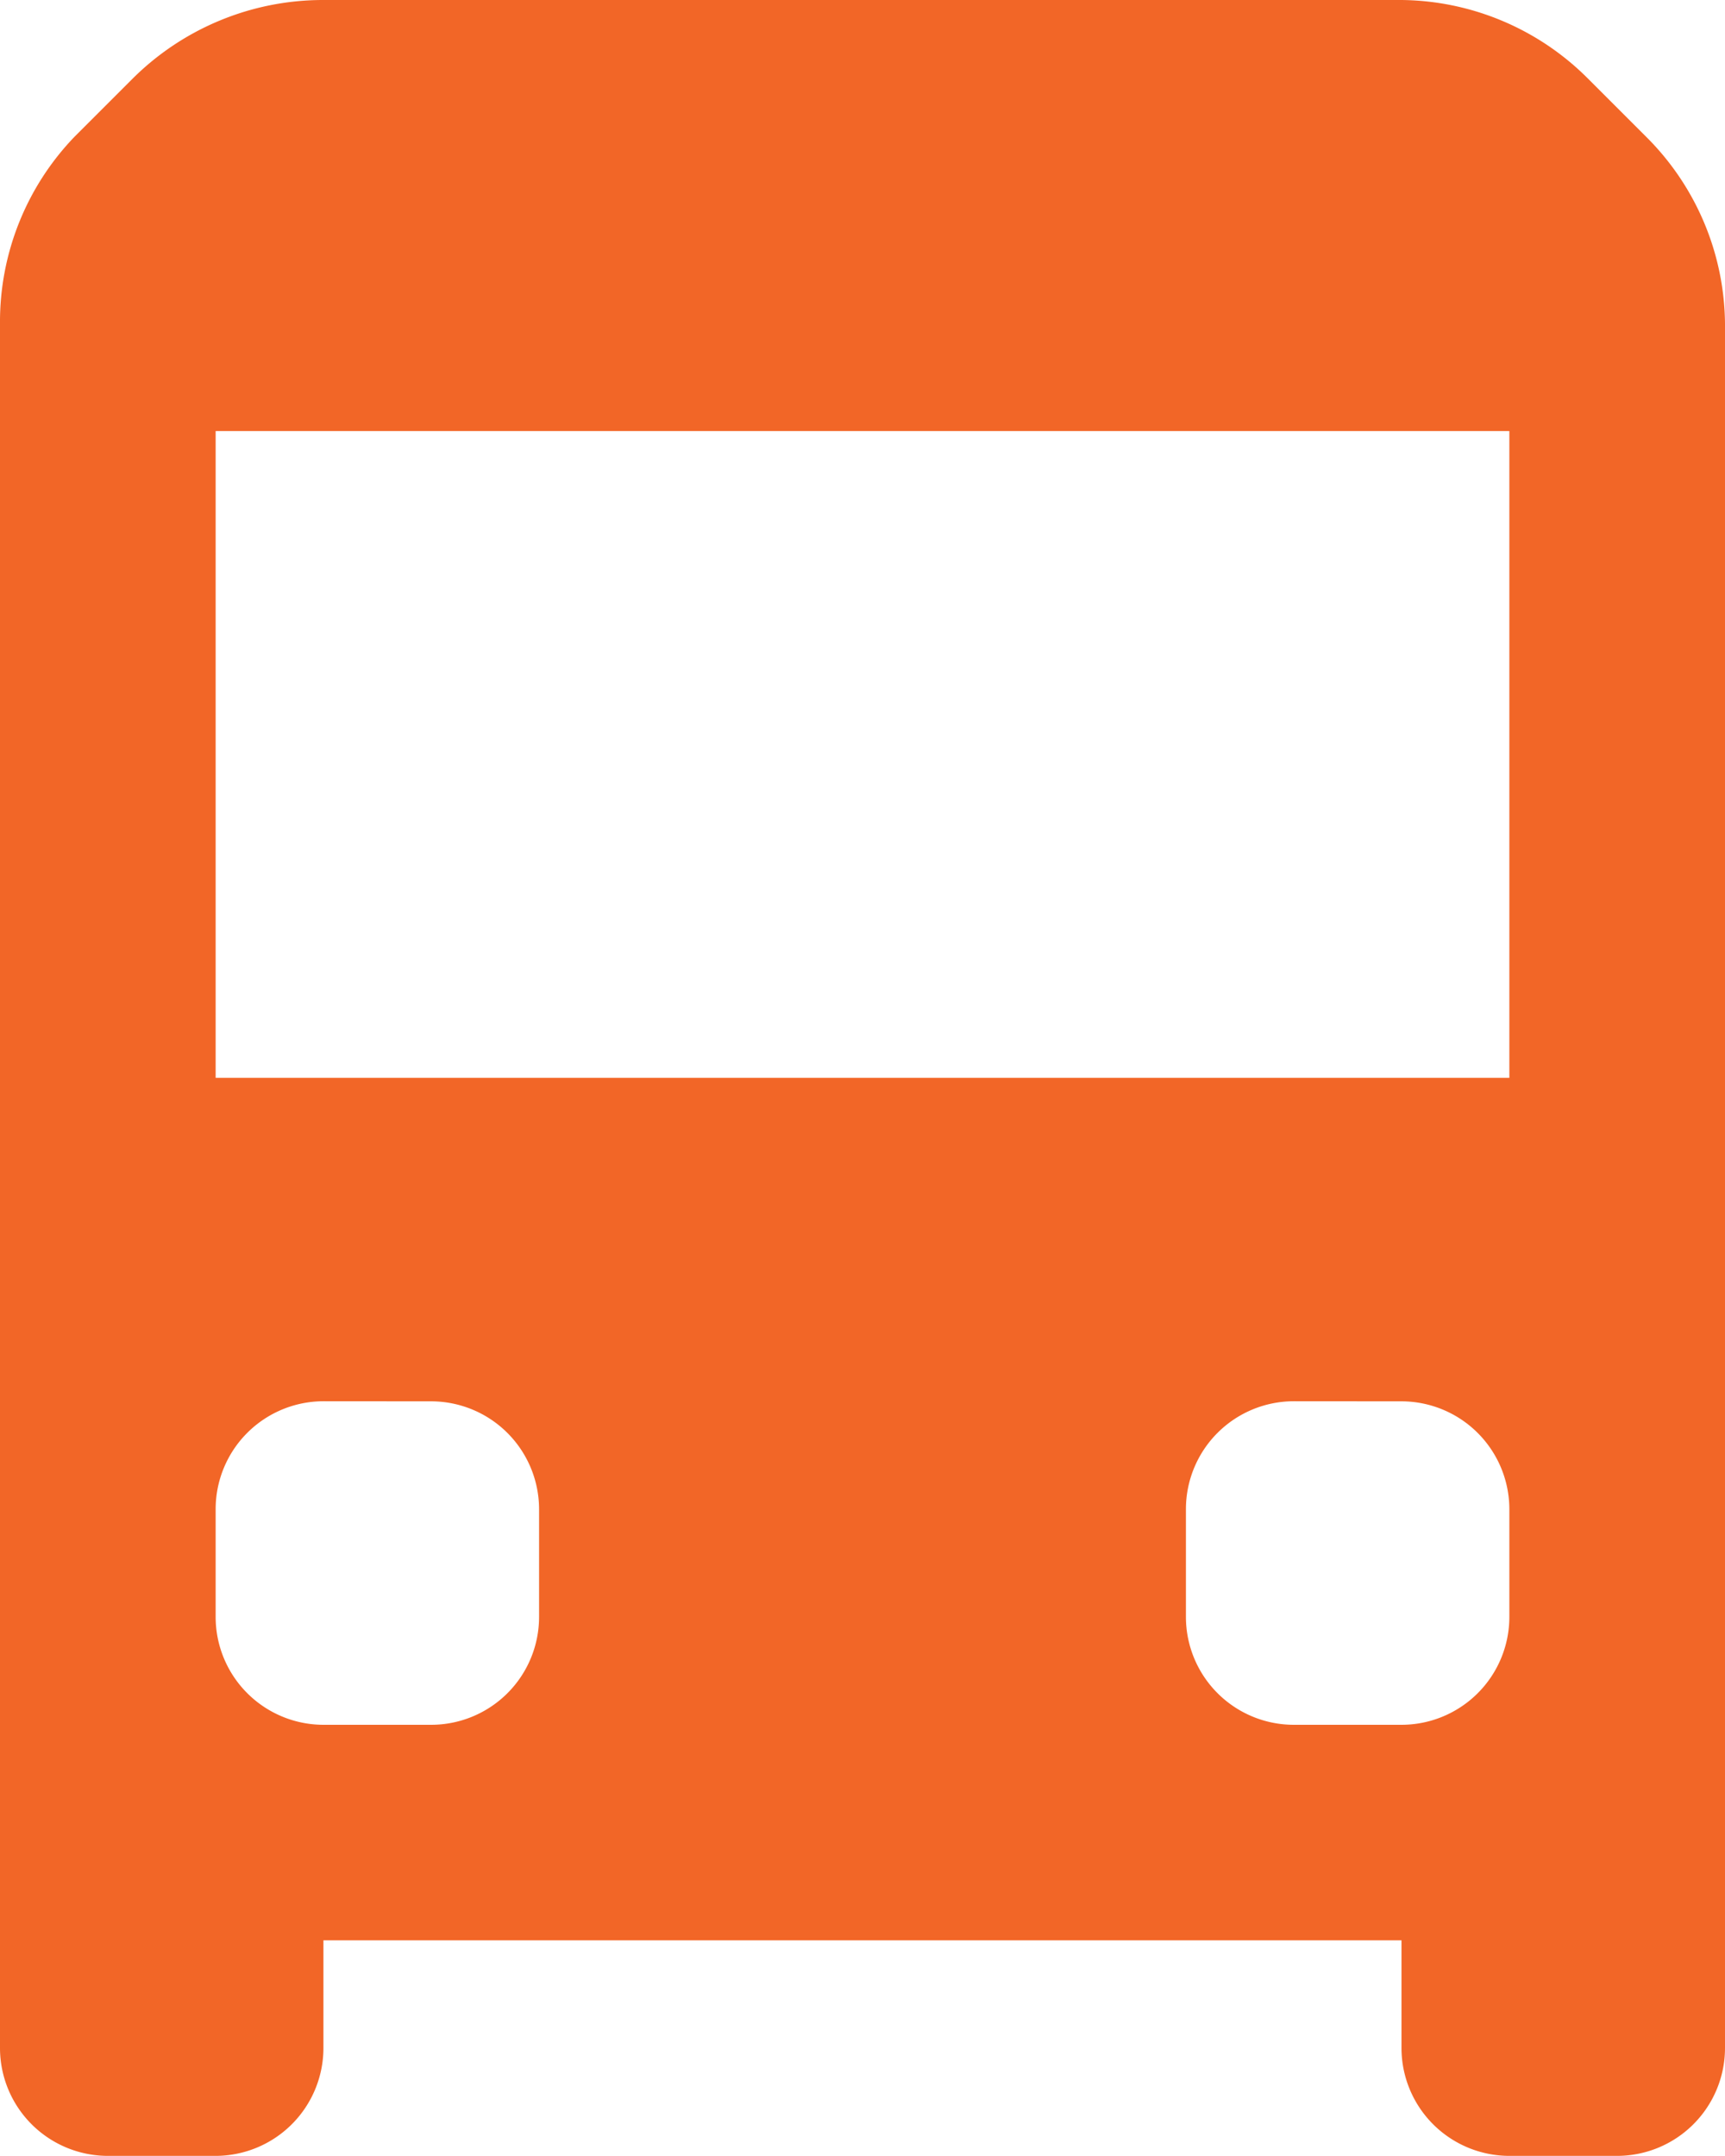 <?xml version="1.0" encoding="utf-8"?>
<svg id="bus" xmlns="http://www.w3.org/2000/svg" width="21.334" height="26.666" viewBox="0 0 21.334 26.666">
  <path id="Icon_color" data-name="Icon color" d="M20,26.666H18.667a1.335,1.335,0,0,1-1.334-1.333V24H4v1.333a1.335,1.335,0,0,1-1.333,1.333H1.333A1.335,1.335,0,0,1,0,25.333V4A3.3,3.3,0,0,1,.92,1.693l.72-.72A3.337,3.337,0,0,1,3.986,0H17.333A3.3,3.3,0,0,1,19.64.973l.72.72A3.3,3.3,0,0,1,21.334,4V25.333A1.335,1.335,0,0,1,20,26.666Zm-4-9.334a1.335,1.335,0,0,0-1.333,1.334V20A1.335,1.335,0,0,0,16,21.334h1.333A1.335,1.335,0,0,0,18.667,20V18.667a1.336,1.336,0,0,0-1.334-1.334Zm-12,0a1.335,1.335,0,0,0-1.333,1.334V20A1.335,1.335,0,0,0,4,21.334H5.333A1.335,1.335,0,0,0,6.667,20V18.667a1.336,1.336,0,0,0-1.334-1.334Zm-1.333-12v8h16v-8Z" fill="#f26627"/>
</svg>
